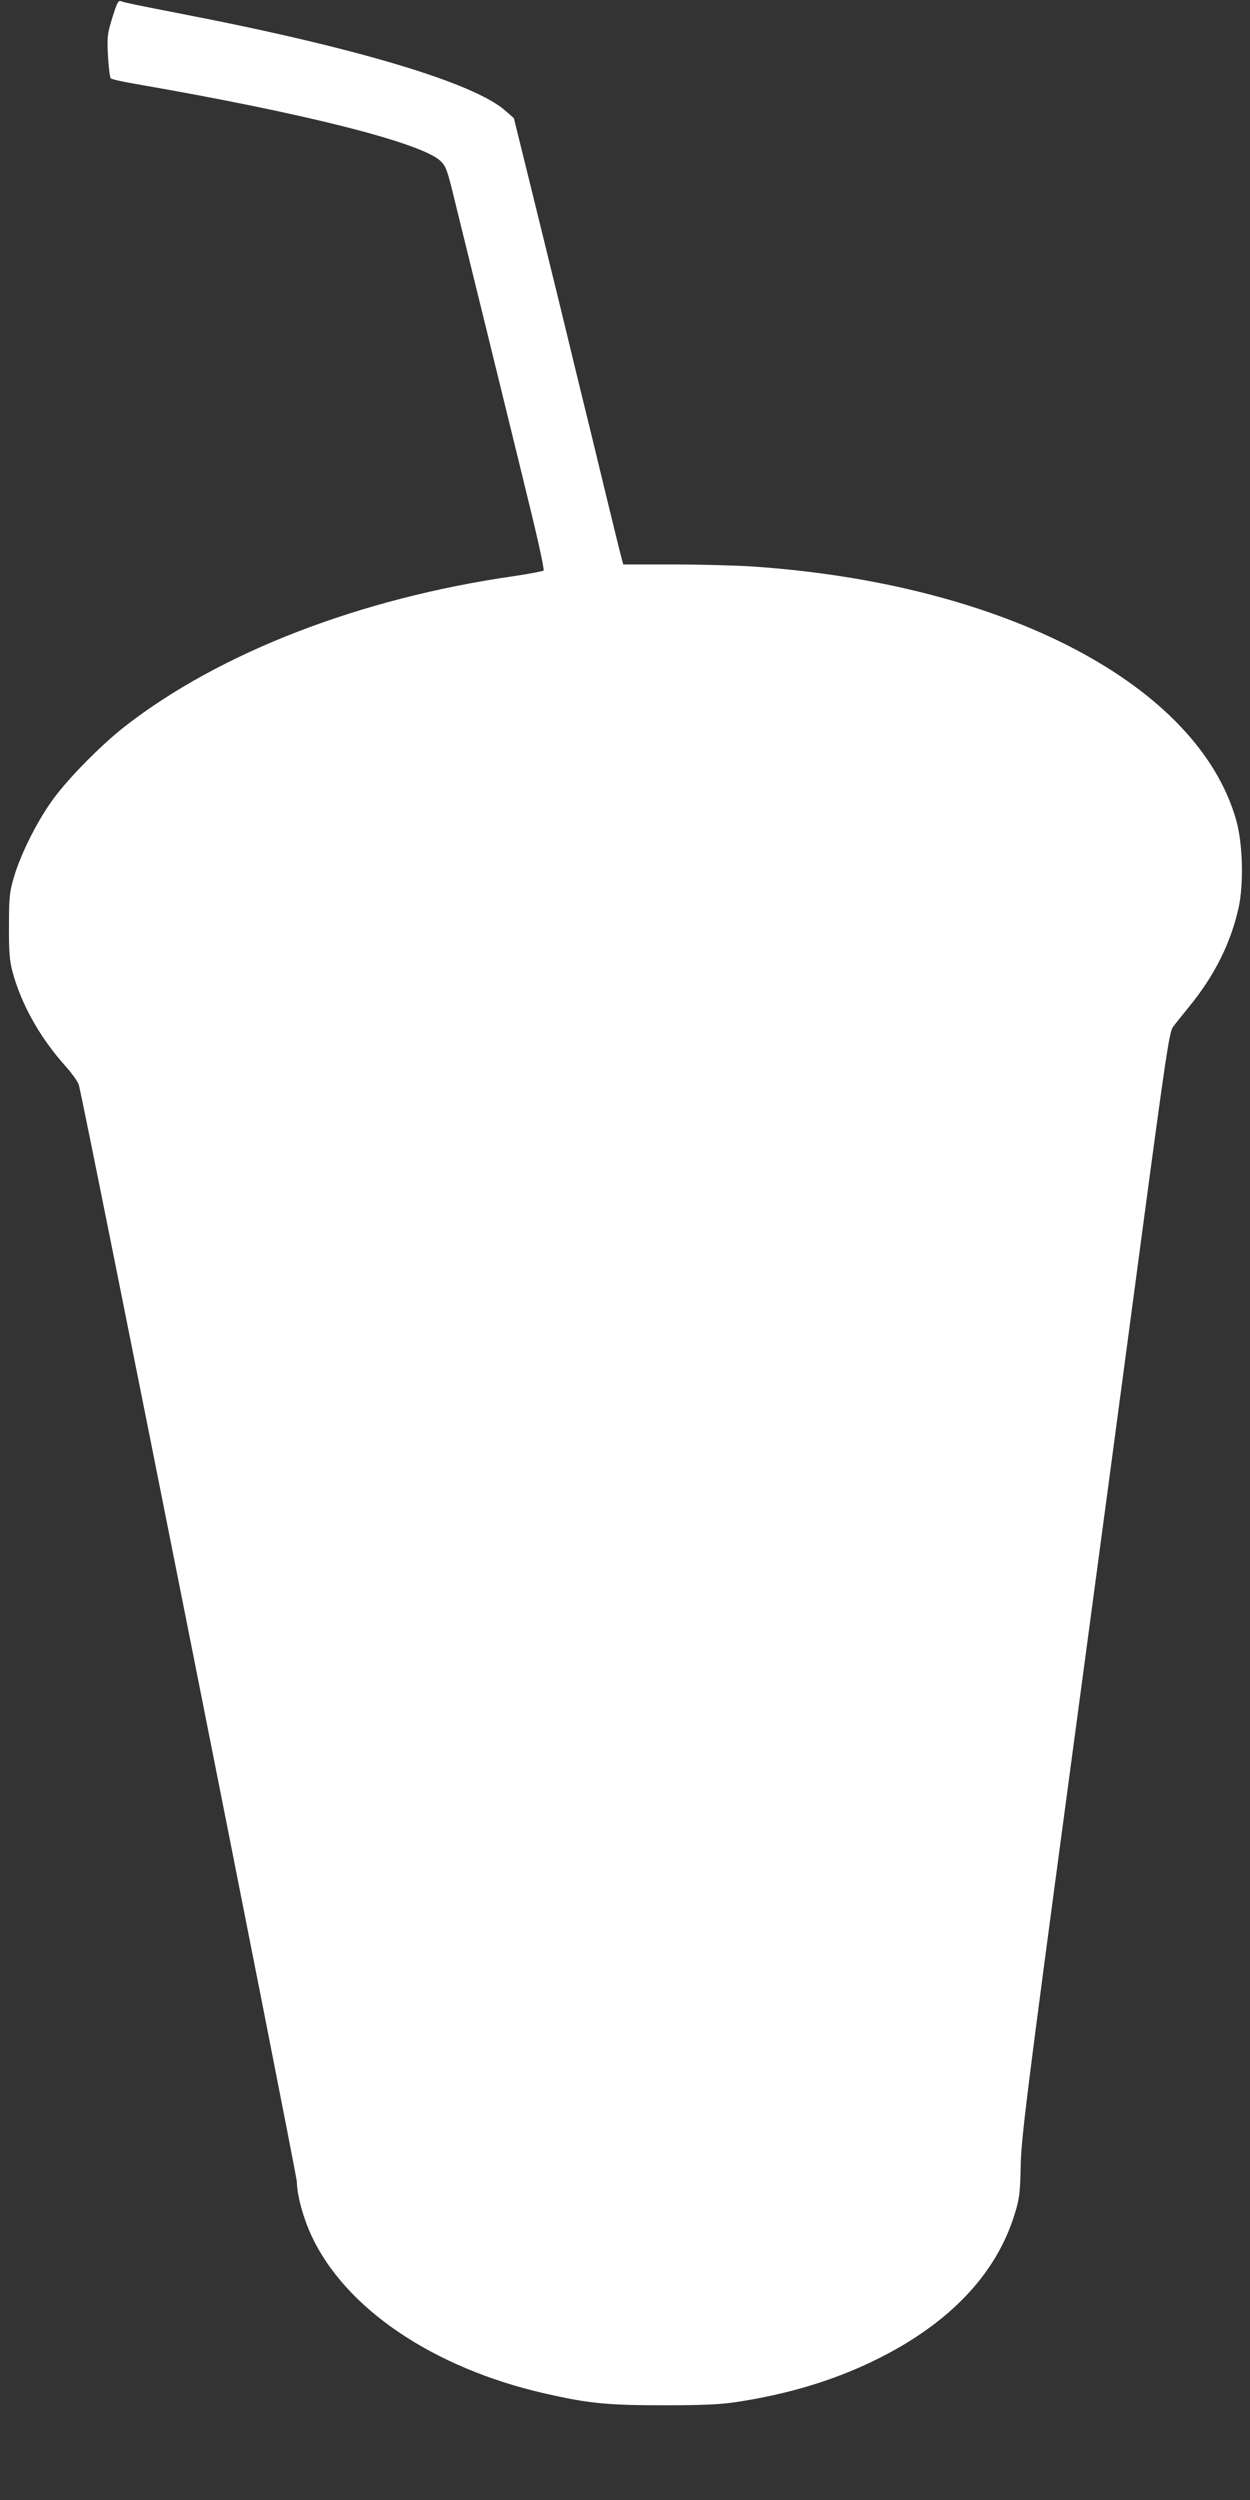 <?xml version="1.0" standalone="no"?>
<!DOCTYPE svg PUBLIC "-//W3C//DTD SVG 20010904//EN"
 "http://www.w3.org/TR/2001/REC-SVG-20010904/DTD/svg10.dtd">
<svg version="1.0" xmlns="http://www.w3.org/2000/svg"
 width="640pt" height="1280pt" viewBox="0 0 640 1280"
 preserveAspectRatio="xMidYMid meet">
<rect x="0" y="0" width="640" height="1280" fill="#333333" stroke="none"/>
<g transform="translate(0,1280) scale(0.1,-0.1)"
fill="#ffffff" stroke="none">
<path d="M575 12709 c-26 -84 -27 -100 -22 -197 3 -58 10 -109 14 -113 5 -5
63 -18 128 -29 857 -148 1460 -300 1560 -394 29 -28 36 -48 74 -206 24 -96 98
-400 166 -675 67 -275 162 -659 209 -854 48 -194 84 -357 79 -362 -4 -4 -73
-17 -153 -29 -786 -113 -1503 -390 -1989 -768 -117 -91 -283 -258 -364 -367
-81 -109 -167 -278 -204 -400 -24 -81 -27 -106 -27 -255 -1 -131 3 -179 18
-235 45 -167 139 -335 269 -481 36 -40 68 -85 71 -100 34 -132 1116 -5580
1116 -5615 0 -64 32 -184 74 -274 173 -374 622 -678 1193 -809 224 -51 319
-61 608 -61 210 0 295 4 385 18 256 40 480 107 688 207 386 186 633 443 728
757 24 76 27 109 30 243 2 137 30 364 247 1980 135 1004 305 2275 378 2824
115 860 136 1003 154 1027 11 15 50 64 86 108 129 159 211 324 251 505 26 121
21 322 -11 441 -193 697 -1187 1219 -2486 1305 -82 5 -263 10 -402 10 l-252 0
-10 38 c-6 20 -40 161 -77 312 -36 151 -102 421 -146 600 -43 179 -92 379
-108 445 -16 66 -72 293 -124 505 l-95 385 -41 36 c-159 144 -768 326 -1665
499 -231 45 -288 57 -306 64 -13 6 -21 -11 -44 -85z"/>
</g>
</svg>
